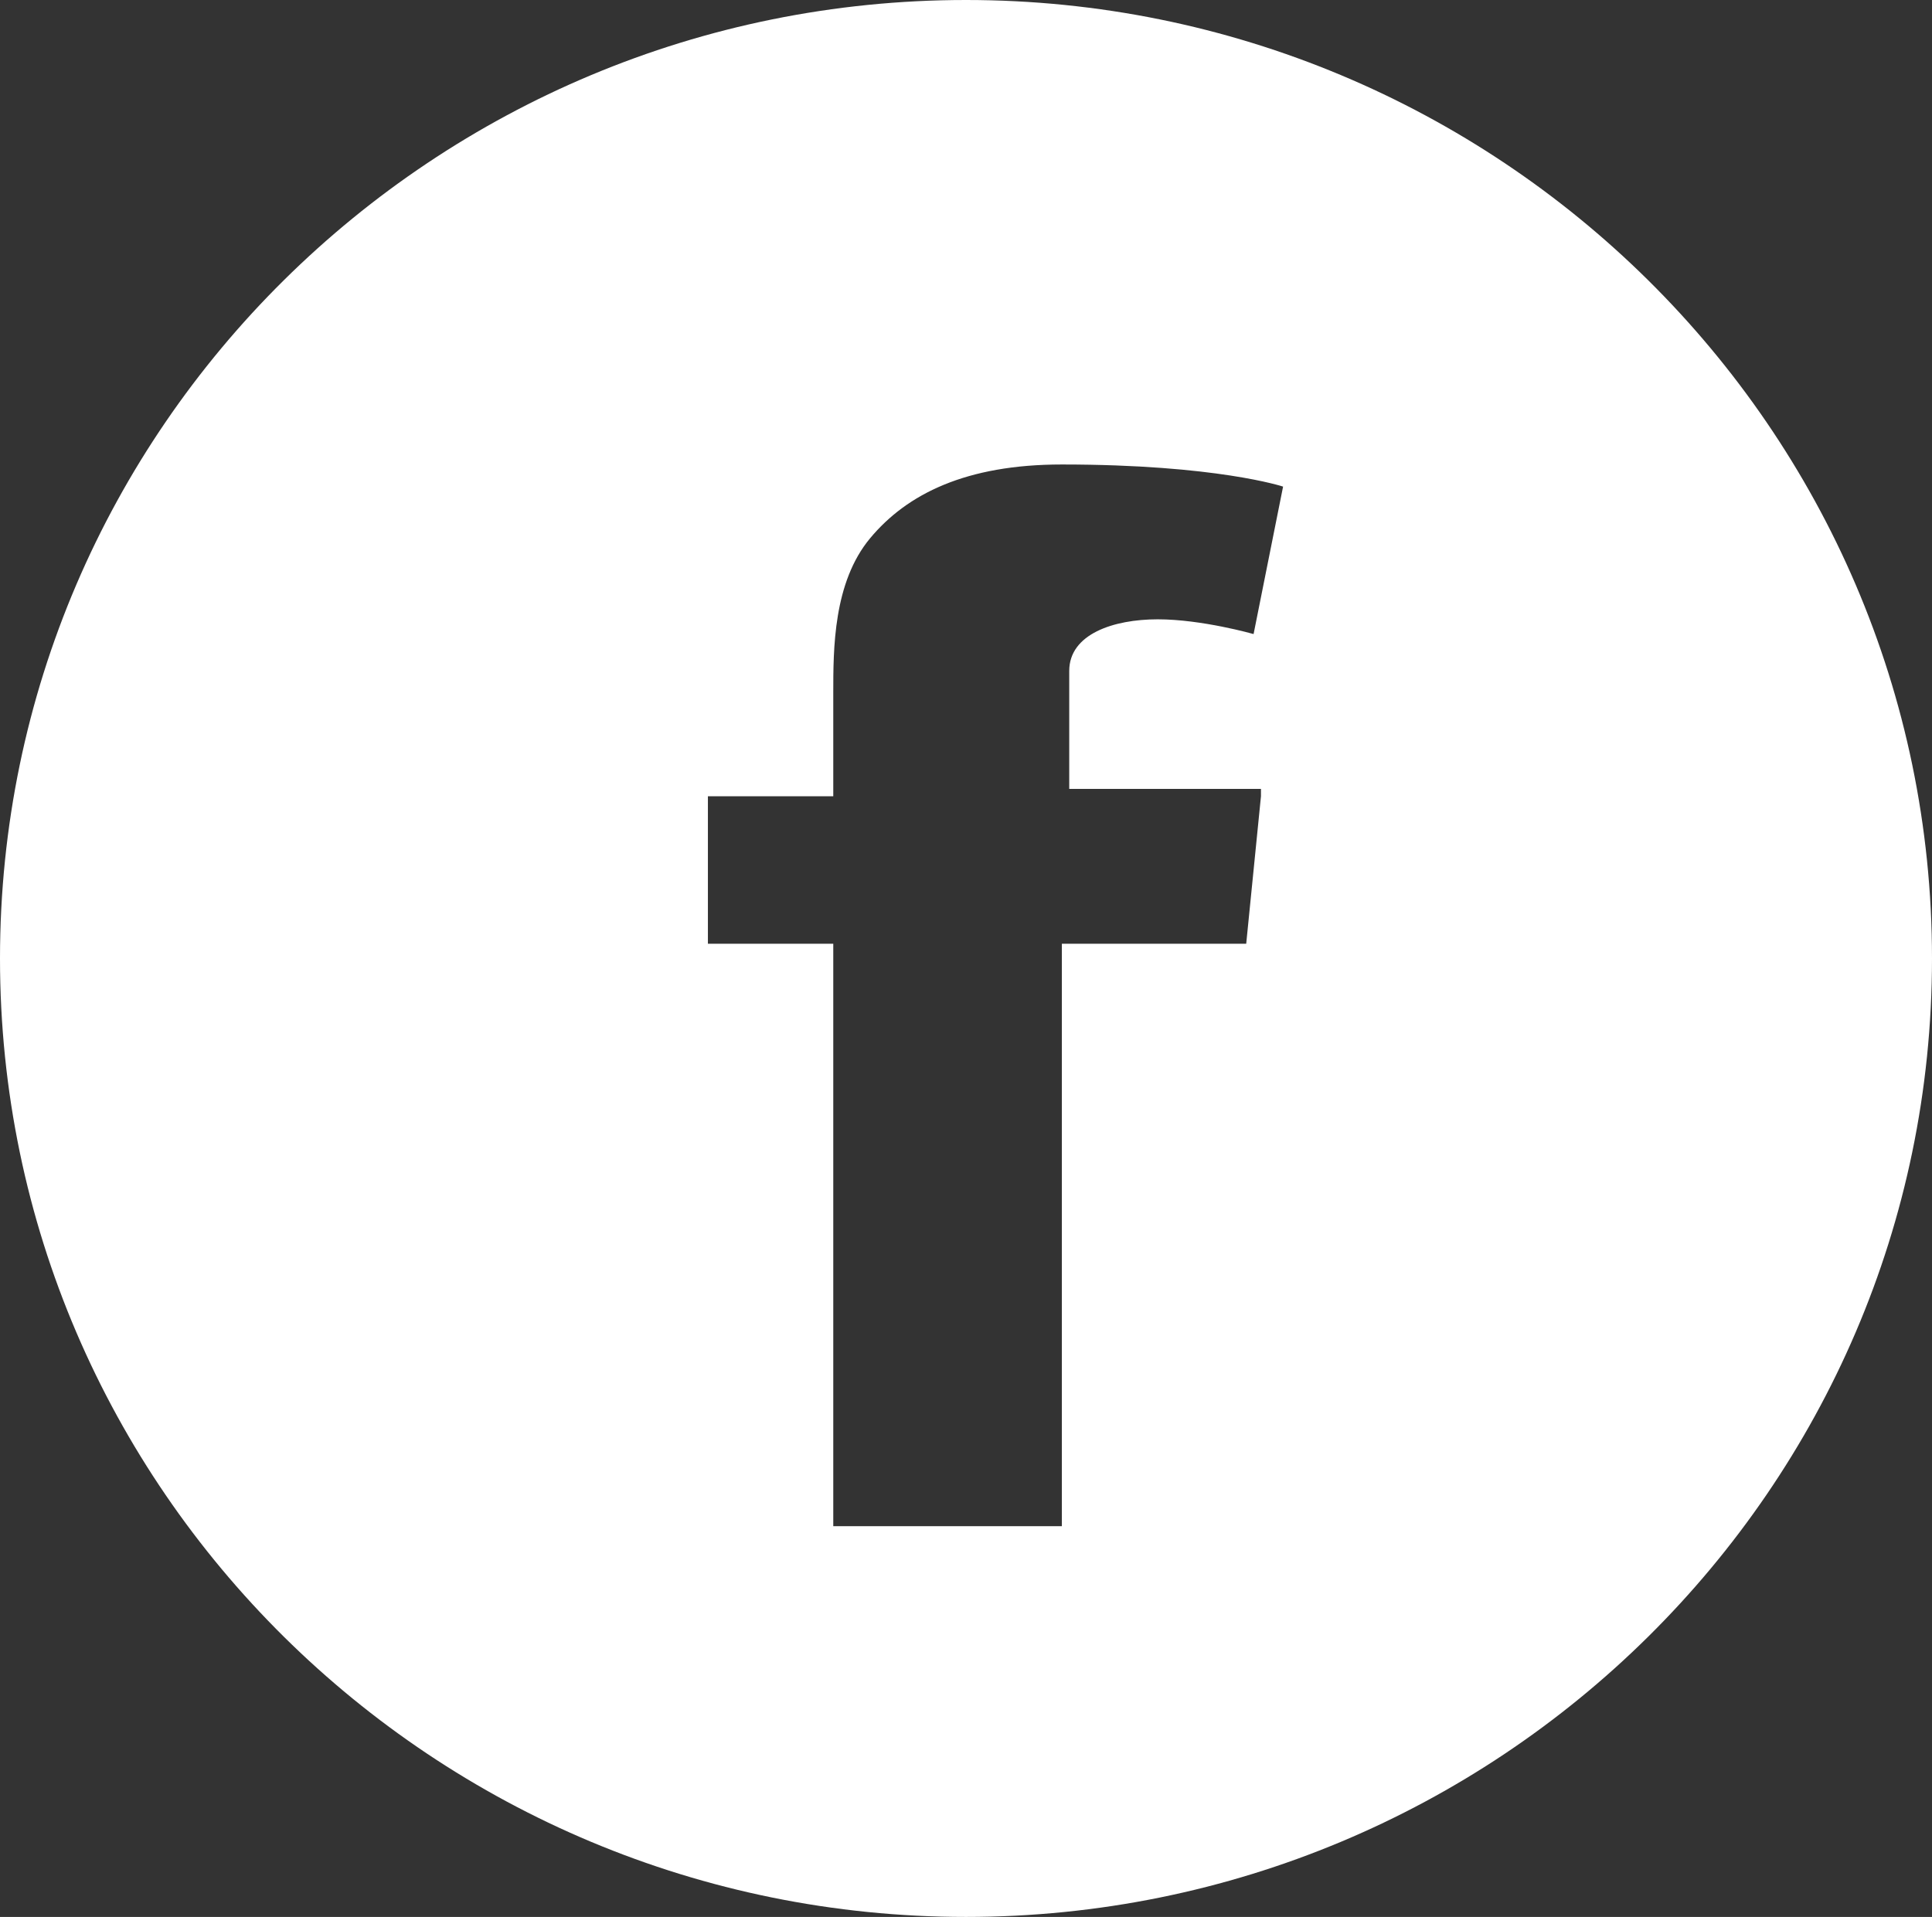 <?xml version="1.0" encoding="utf-8"?>
<!-- Generator: Adobe Illustrator 18.0.0, SVG Export Plug-In . SVG Version: 6.00 Build 0)  -->
<!DOCTYPE svg PUBLIC "-//W3C//DTD SVG 1.1//EN" "http://www.w3.org/Graphics/SVG/1.1/DTD/svg11.dtd">
<svg version="1.1" id="Layer_1" xmlns="http://www.w3.org/2000/svg" xmlns:xlink="http://www.w3.org/1999/xlink" x="0px" y="0px"
	 viewBox="0 0 26.2 26" enable-background="new 0 0 26.2 26" xml:space="preserve">
<rect x="0" y="0" width="26.2" height="26" fill="#333333" stroke="none"/>
<g>
	<g>
		<path fill="#FFFFFF" d="M13.1,0C5.9,0,0,5.8,0,13s5.9,13,13.1,13c7.2,0,13.1-5.8,13.1-13S20.3,0,13.1,0z M17.1,10.8l-0.2,2h-2.5
			v7.9h-3.1v-7.9H9.6v-2h1.7V9.4c0-0.6,0-1.5,0.5-2.1c0.5-0.6,1.3-1,2.6-1c2.1,0,3,0.3,3,0.3L17,8.6c0,0-0.7-0.2-1.3-0.2
			c-0.6,0-1.2,0.2-1.2,0.7v1.6H17.1z"/>
	</g>
</g>
</svg>
